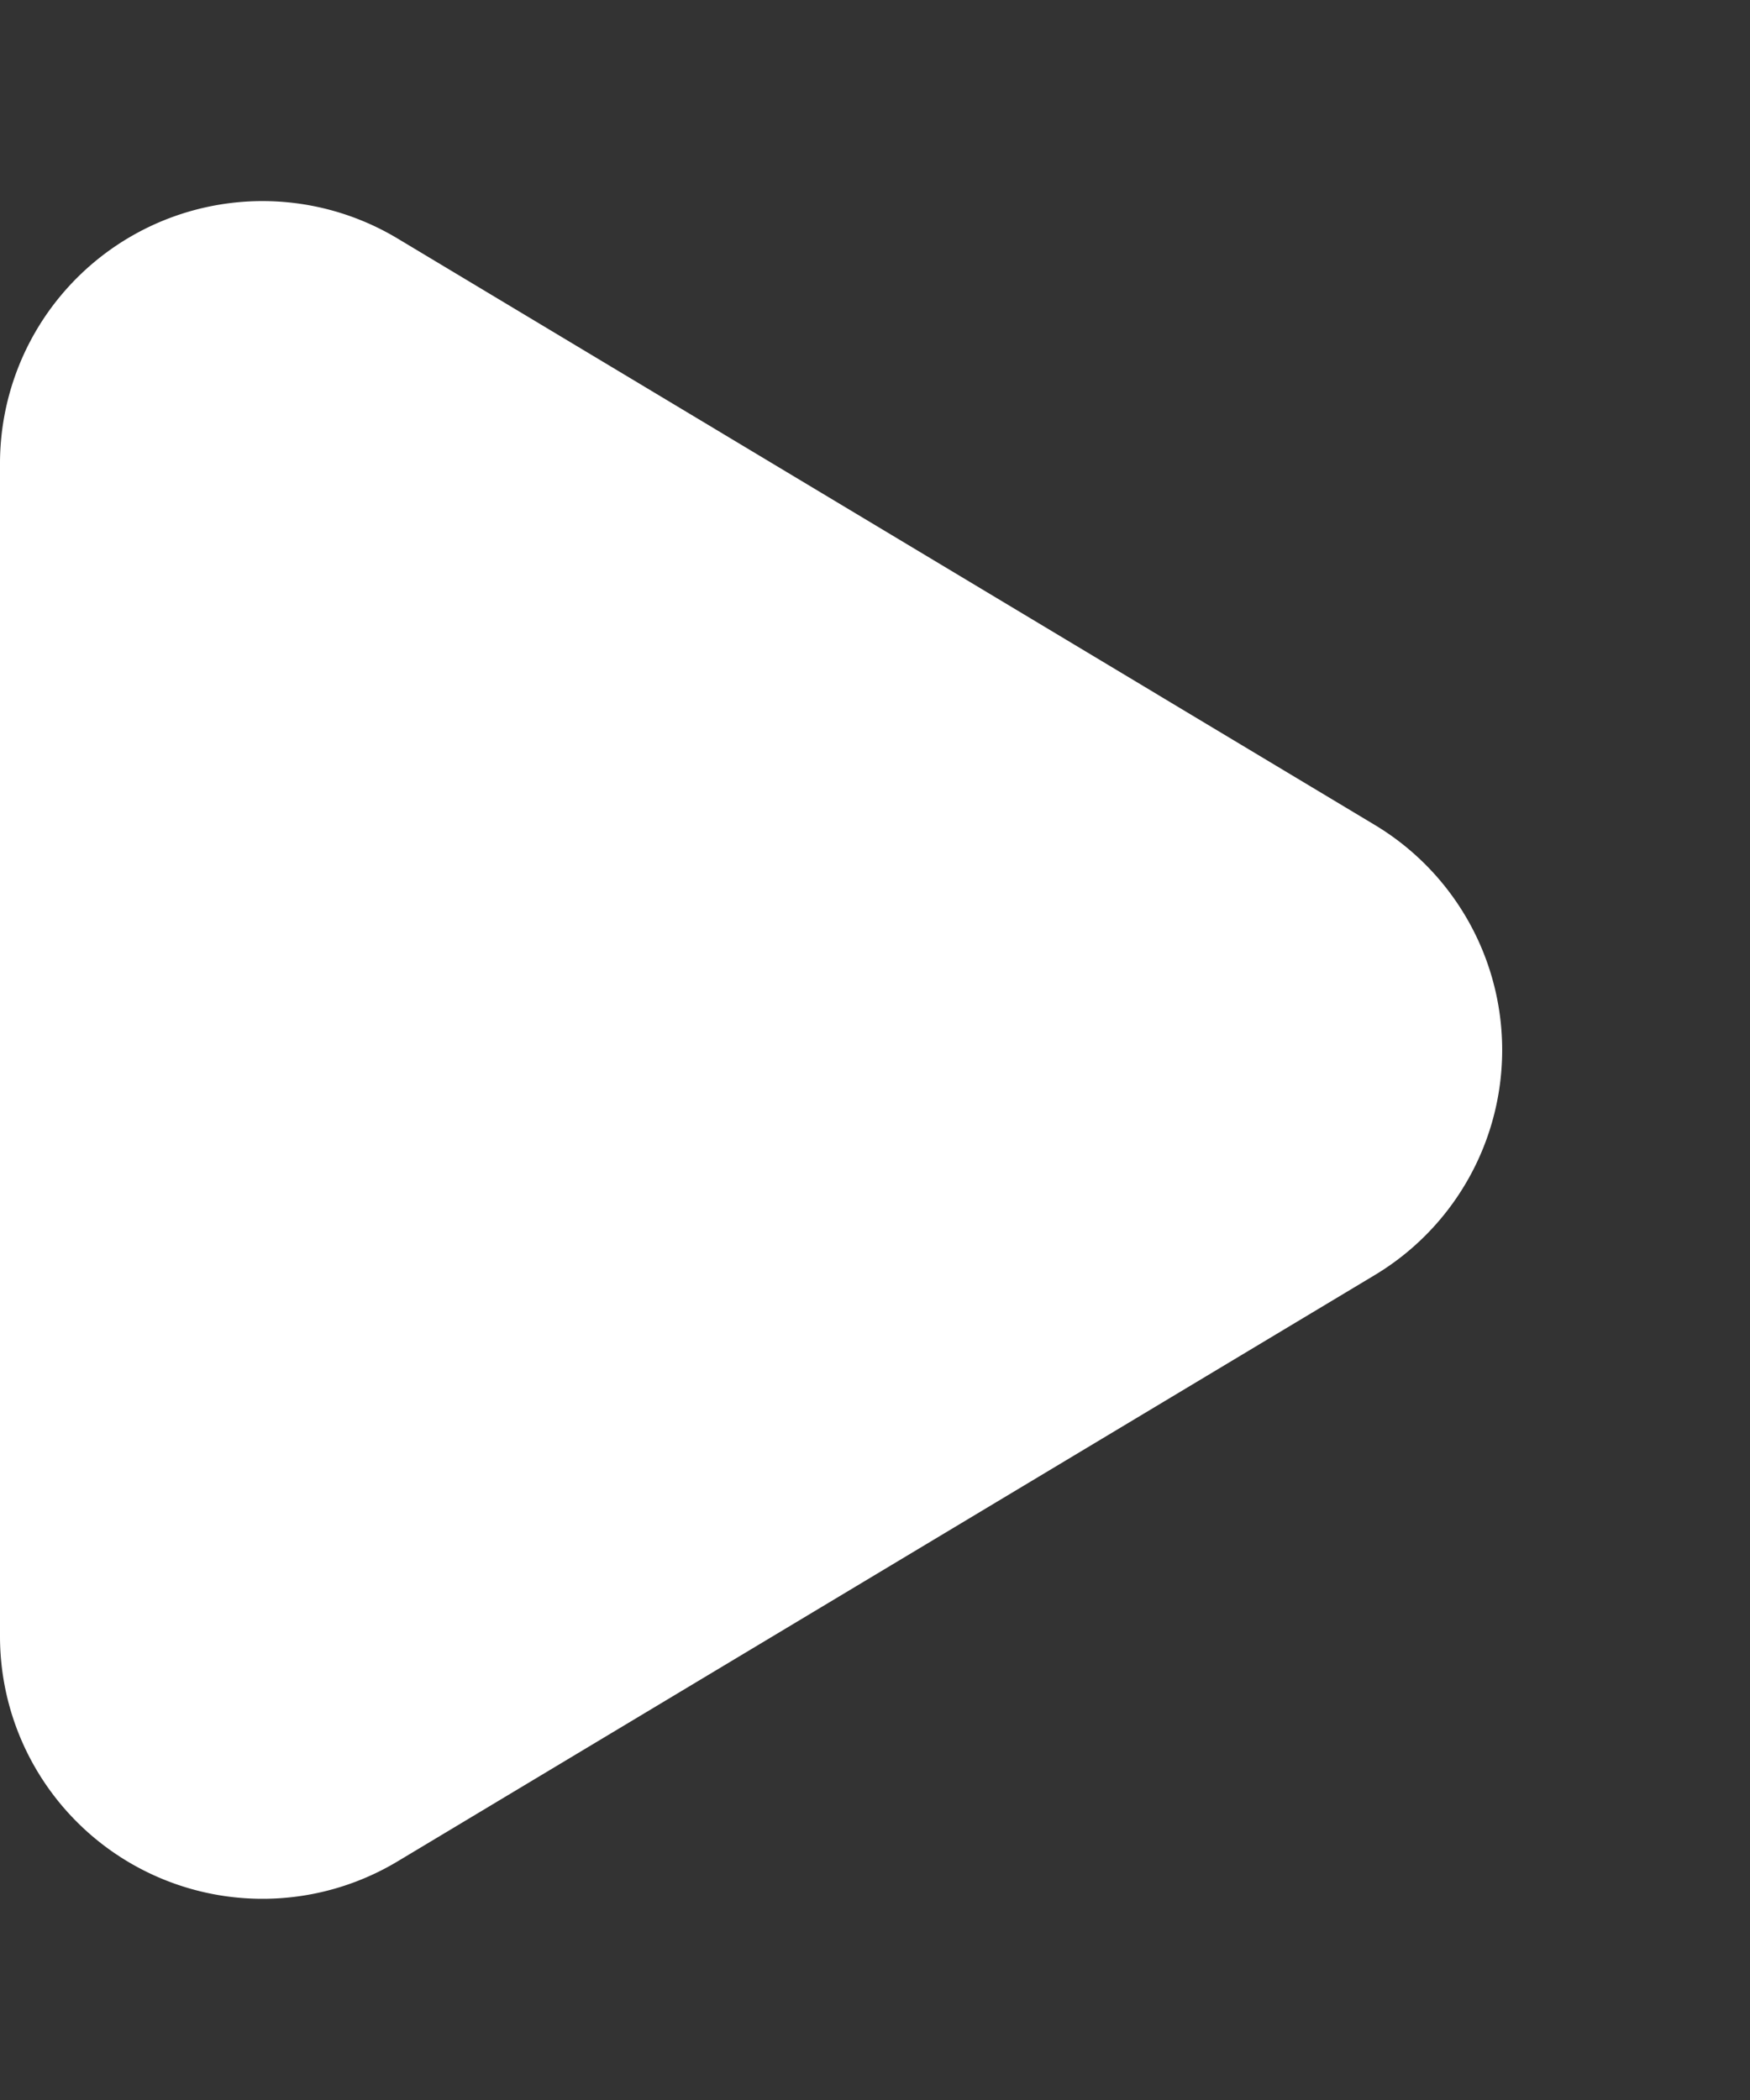 <svg xmlns="http://www.w3.org/2000/svg" width="10" height="12" viewBox="0 0 10 12"><rect x="0" y="0" width="10" height="12" fill="#333333" stroke="none"/><path d="M4.714,2.144a1.5,1.5,0,0,1,2.572,0l3.351,5.585A1.5,1.5,0,0,1,9.351,10h-6.7A1.5,1.5,0,0,1,1.363,7.728Z" transform="translate(10) rotate(90)" fill="#fff"/></svg>